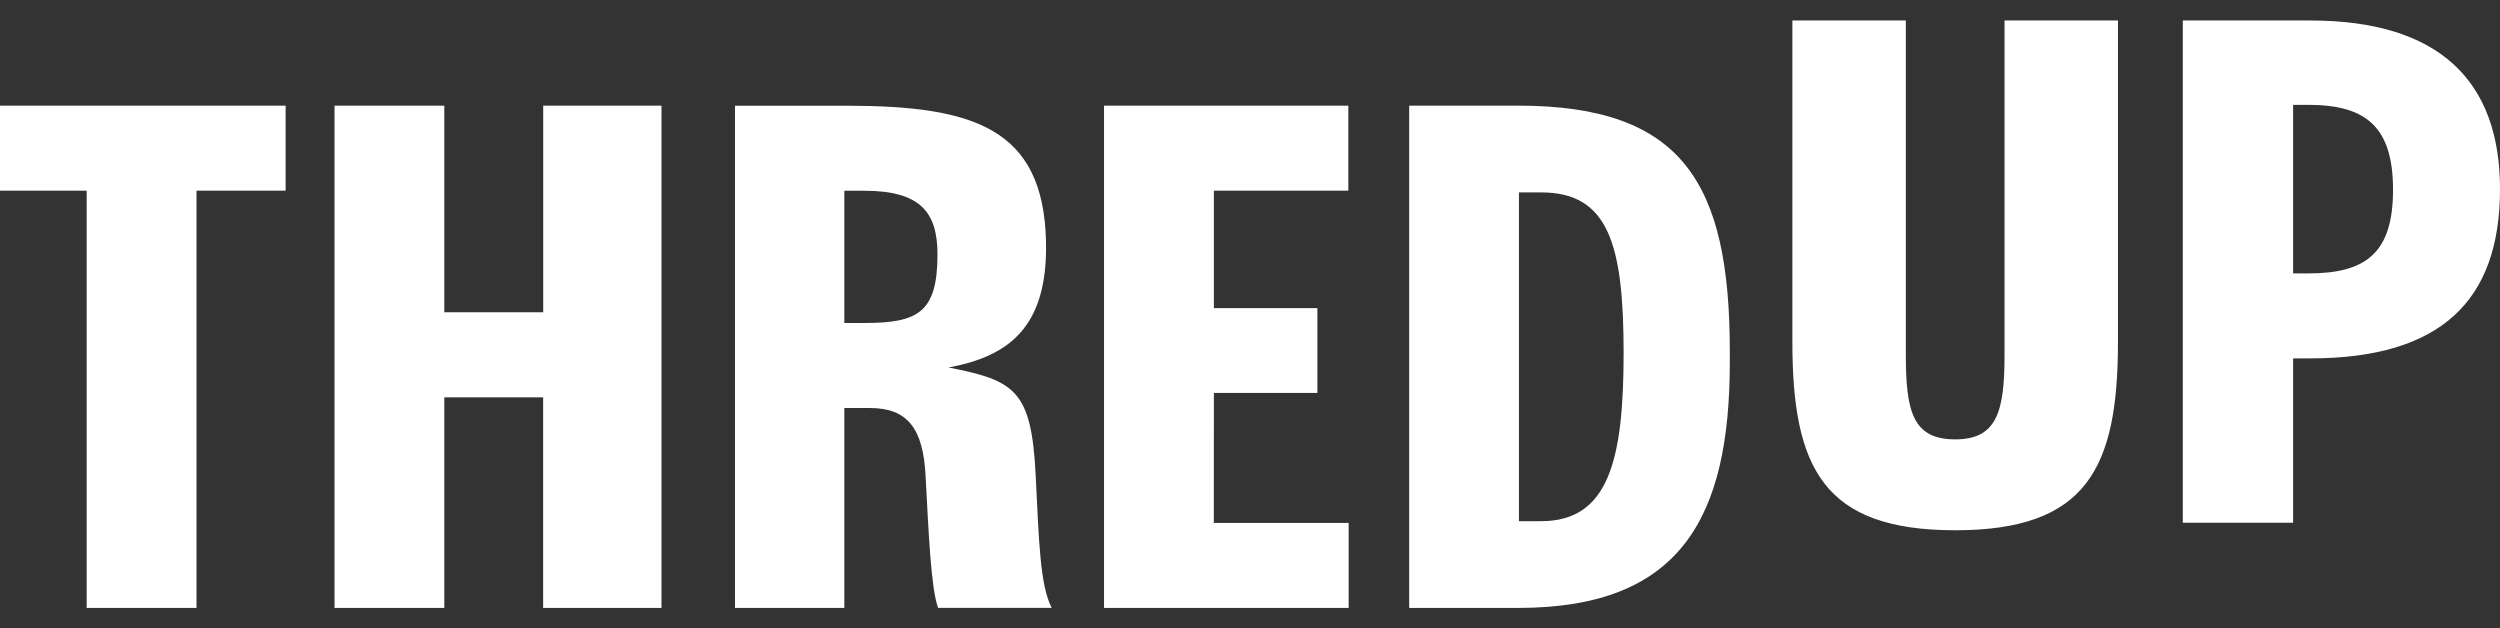 <svg width="183" height="46" viewBox="0 0 183 46" fill="none" xmlns="http://www.w3.org/2000/svg">
<rect x="0" y="0" width="183" height="46" fill="#333333" stroke="none"/>
<path d="M69.437 26.9C73.784 26.091 76.722 24.005 76.567 17.656C76.37 9.37 71.256 7.739 61.946 7.739H53.801V44.5H61.806V29.867H63.686C66.416 29.867 67.577 31.35 67.752 34.826C67.987 39.25 68.157 43.09 68.669 44.498H76.985C76.125 42.828 76.055 39.647 75.81 34.764C75.501 28.534 74.266 27.853 69.437 26.9ZM63.256 23.643H61.806V13.962H63.256C67.403 13.962 68.623 15.563 68.623 18.62C68.623 22.891 67.192 23.643 63.256 23.643ZM0 13.957H6.345V44.5H14.385V13.957H20.908V7.734H0V13.957ZM39.763 22.86H32.523V7.734H24.488V44.5H32.523V29.083H39.758V44.5H48.421V7.734H39.763V22.86ZM88.856 28.763H96.432V22.557H88.856V13.957H98.698V7.734H80.815V44.5H98.721V38.277H88.851L88.856 28.763ZM111.142 7.734H103.152V44.5H111.142C123.019 44.5 126.622 37.908 126.622 26.505V25.729C126.622 13.389 123.165 7.734 111.142 7.734ZM112.812 38.15H111.187V14.084H112.812C117.759 14.084 118.847 17.916 118.849 25.849C118.847 33.66 117.759 38.15 112.812 38.15ZM169.109 1.5H159.781V38.266H167.856V26.233H169.109C178.693 26.233 183 21.995 183 13.836C183 5.918 178.543 1.5 169.109 1.5ZM168.974 20.013H167.856V7.675H168.971C173.178 7.675 175.17 9.27 175.17 13.896C175.17 18.522 173.182 20.013 168.974 20.013ZM146.732 25.987C146.732 30.138 146.173 32.162 143.12 32.162C140.029 32.162 139.507 30.138 139.507 25.987V1.5H131.202V25.031C131.202 34.29 133.499 38.815 143.12 38.815C152.741 38.815 155.035 34.29 155.035 25.031V1.5H146.732V25.987Z" fill="white"/>
</svg>
